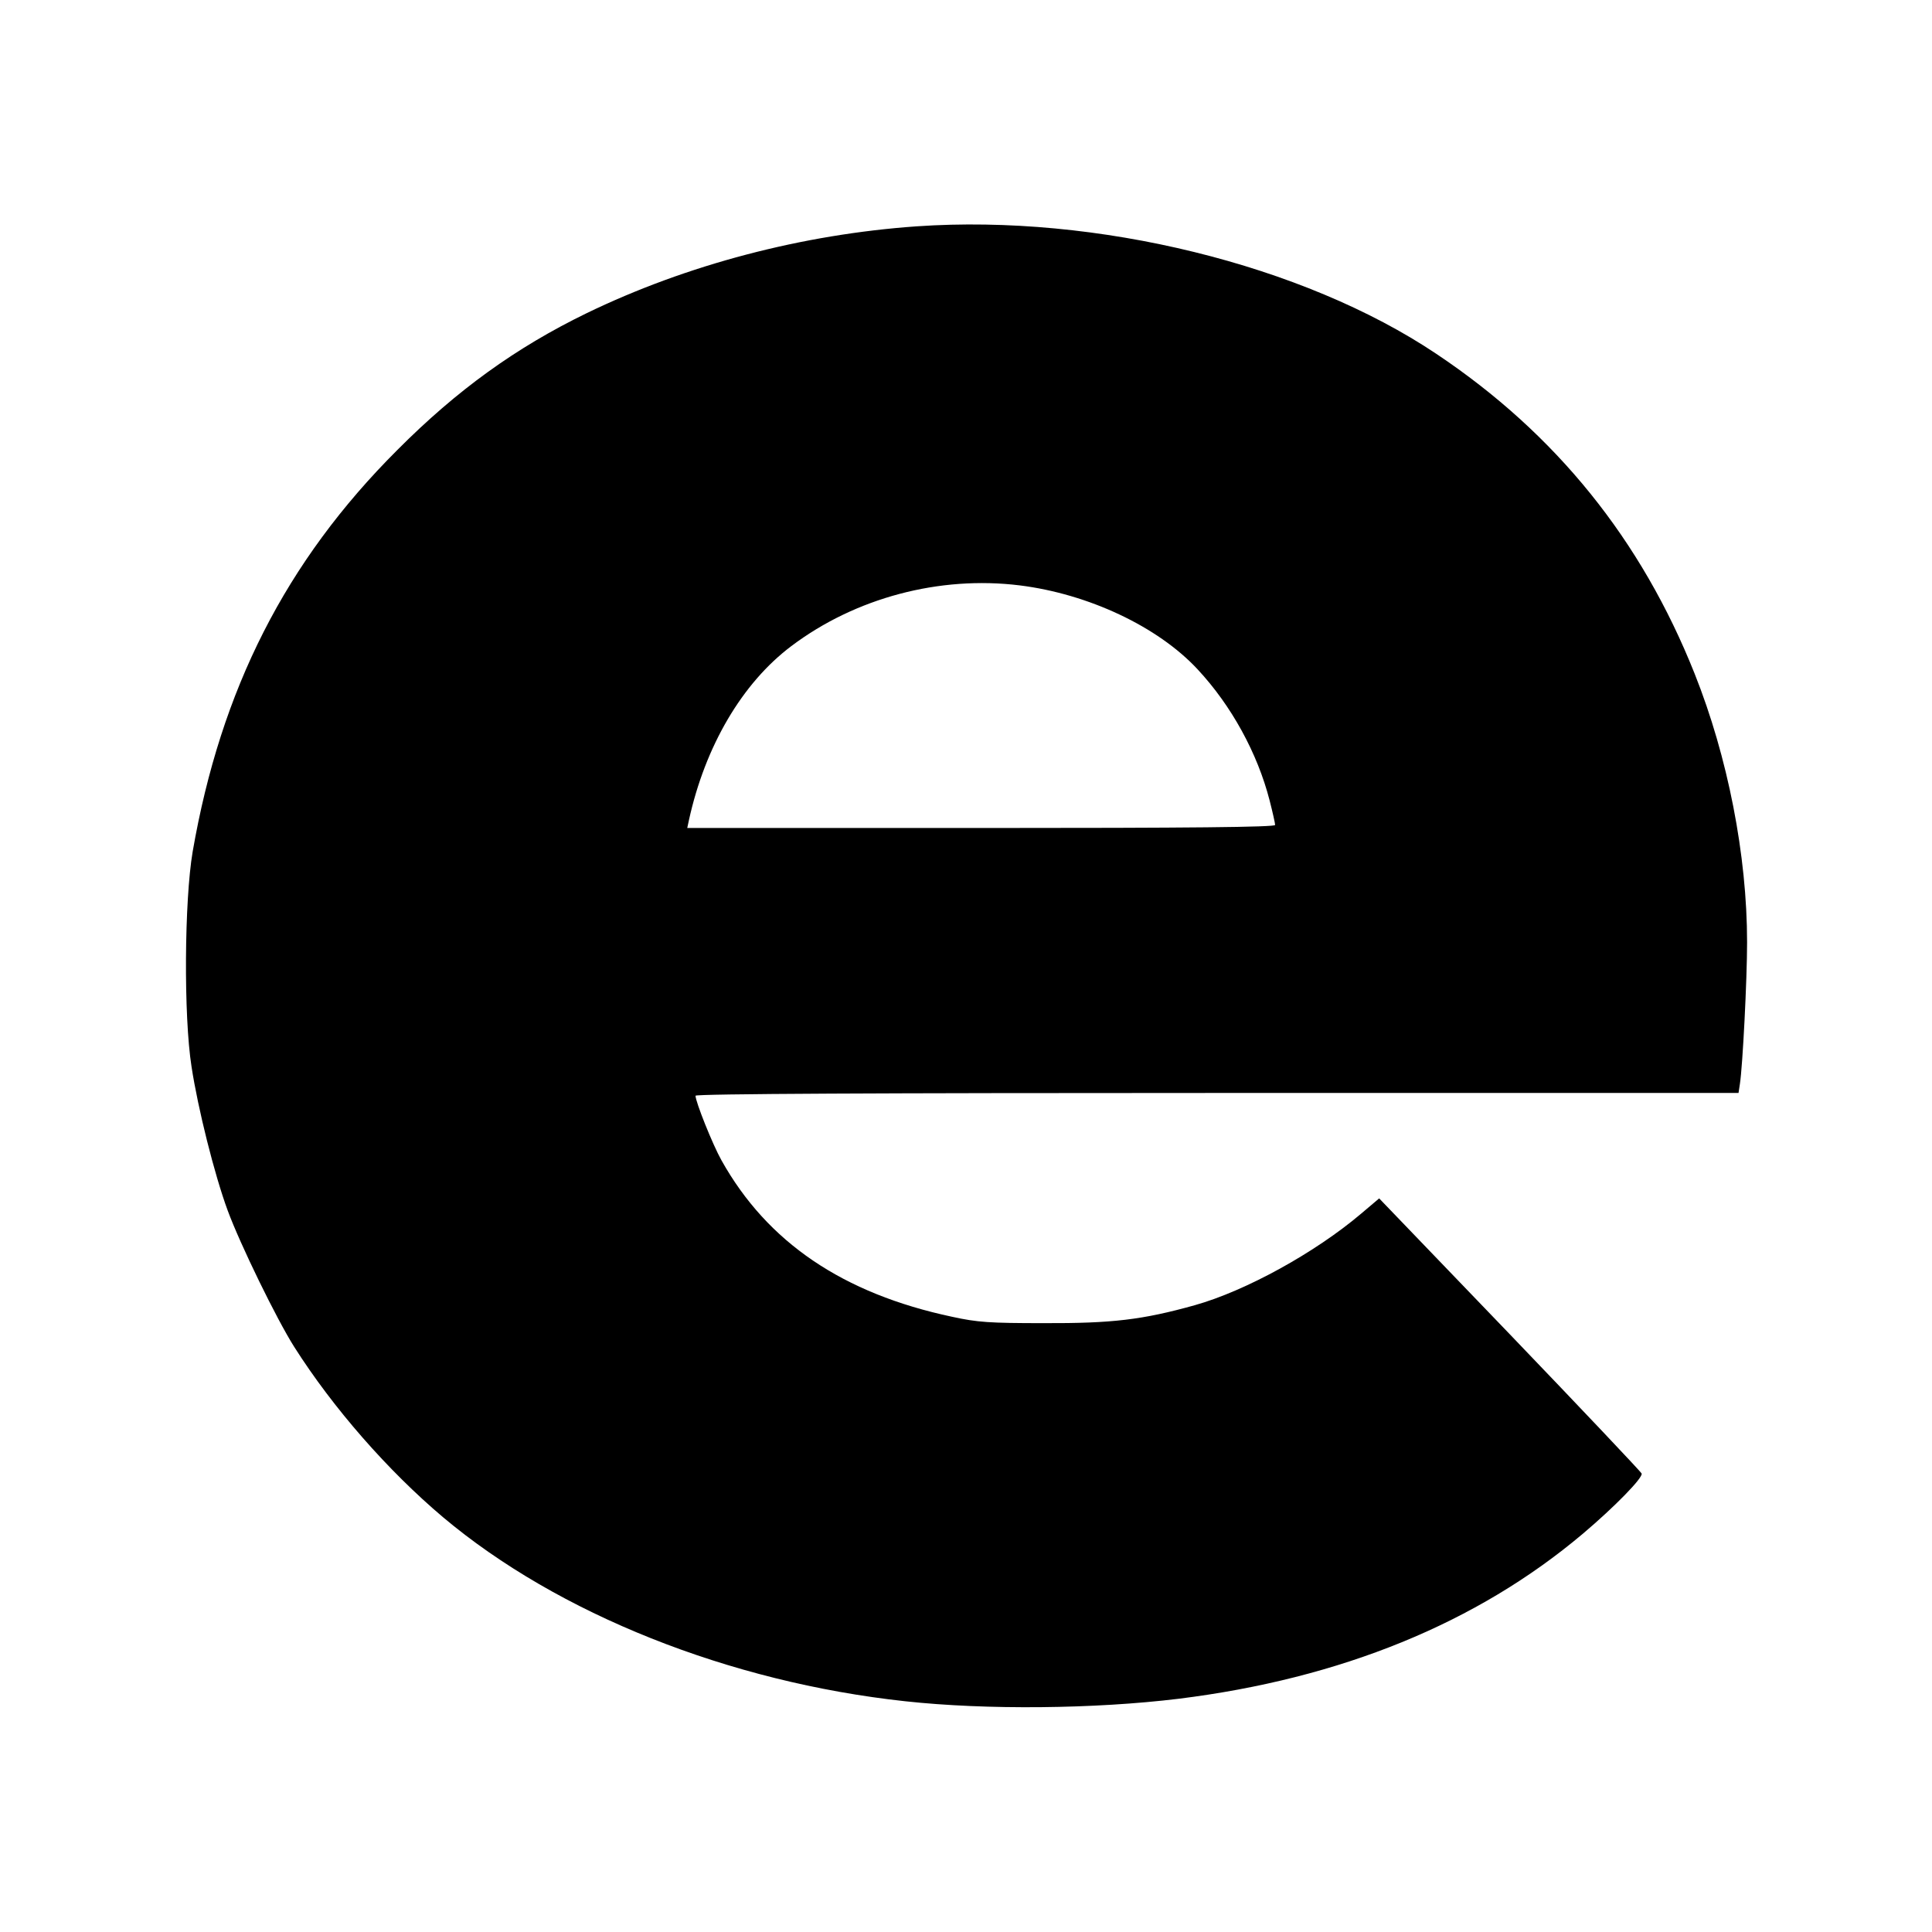 <?xml version="1.0" standalone="no"?>
<!DOCTYPE svg PUBLIC "-//W3C//DTD SVG 20010904//EN"
 "http://www.w3.org/TR/2001/REC-SVG-20010904/DTD/svg10.dtd">
<svg version="1.0" xmlns="http://www.w3.org/2000/svg"
 width="700pt" height="700pt" viewBox="0 0 700 700"
 preserveAspectRatio="xMidYMid meet">
<g transform="translate(0,700) scale(0.1,-0.1)"
fill="#000000" stroke="none">
<path d="M3322 6180 c-414 -29 -834 -139 -1197 -315 -255 -124 -469 -278 -685
-495 -405 -404 -640 -868 -742 -1456 -30 -177 -33 -595 -4 -779 23 -151 83
-391 131 -521 45 -122 177 -393 241 -494 141 -222 340 -449 539 -617 416 -350
1037 -598 1675 -667 294 -32 686 -28 990 9 588 73 1081 274 1465 598 117 99
218 203 213 218 -2 6 -217 233 -477 504 l-474 493 -65 -55 c-166 -141 -418
-280 -603 -332 -190 -53 -299 -66 -549 -65 -194 0 -239 3 -330 23 -396 84
-670 270 -836 567 -32 57 -94 212 -94 234 0 7 674 10 1890 10 l1889 0 5 33
c10 64 26 378 26 513 0 315 -70 672 -190 973 -193 485 -502 869 -936 1159
-482 323 -1231 507 -1882 462z m373 -1301 c248 -31 500 -149 644 -304 123
-132 217 -304 261 -475 11 -43 20 -83 20 -89 0 -8 -307 -11 -1065 -11 l-1065
0 6 28 c59 269 193 497 371 631 232 175 537 256 828 220z"/>
</g>
</svg>
